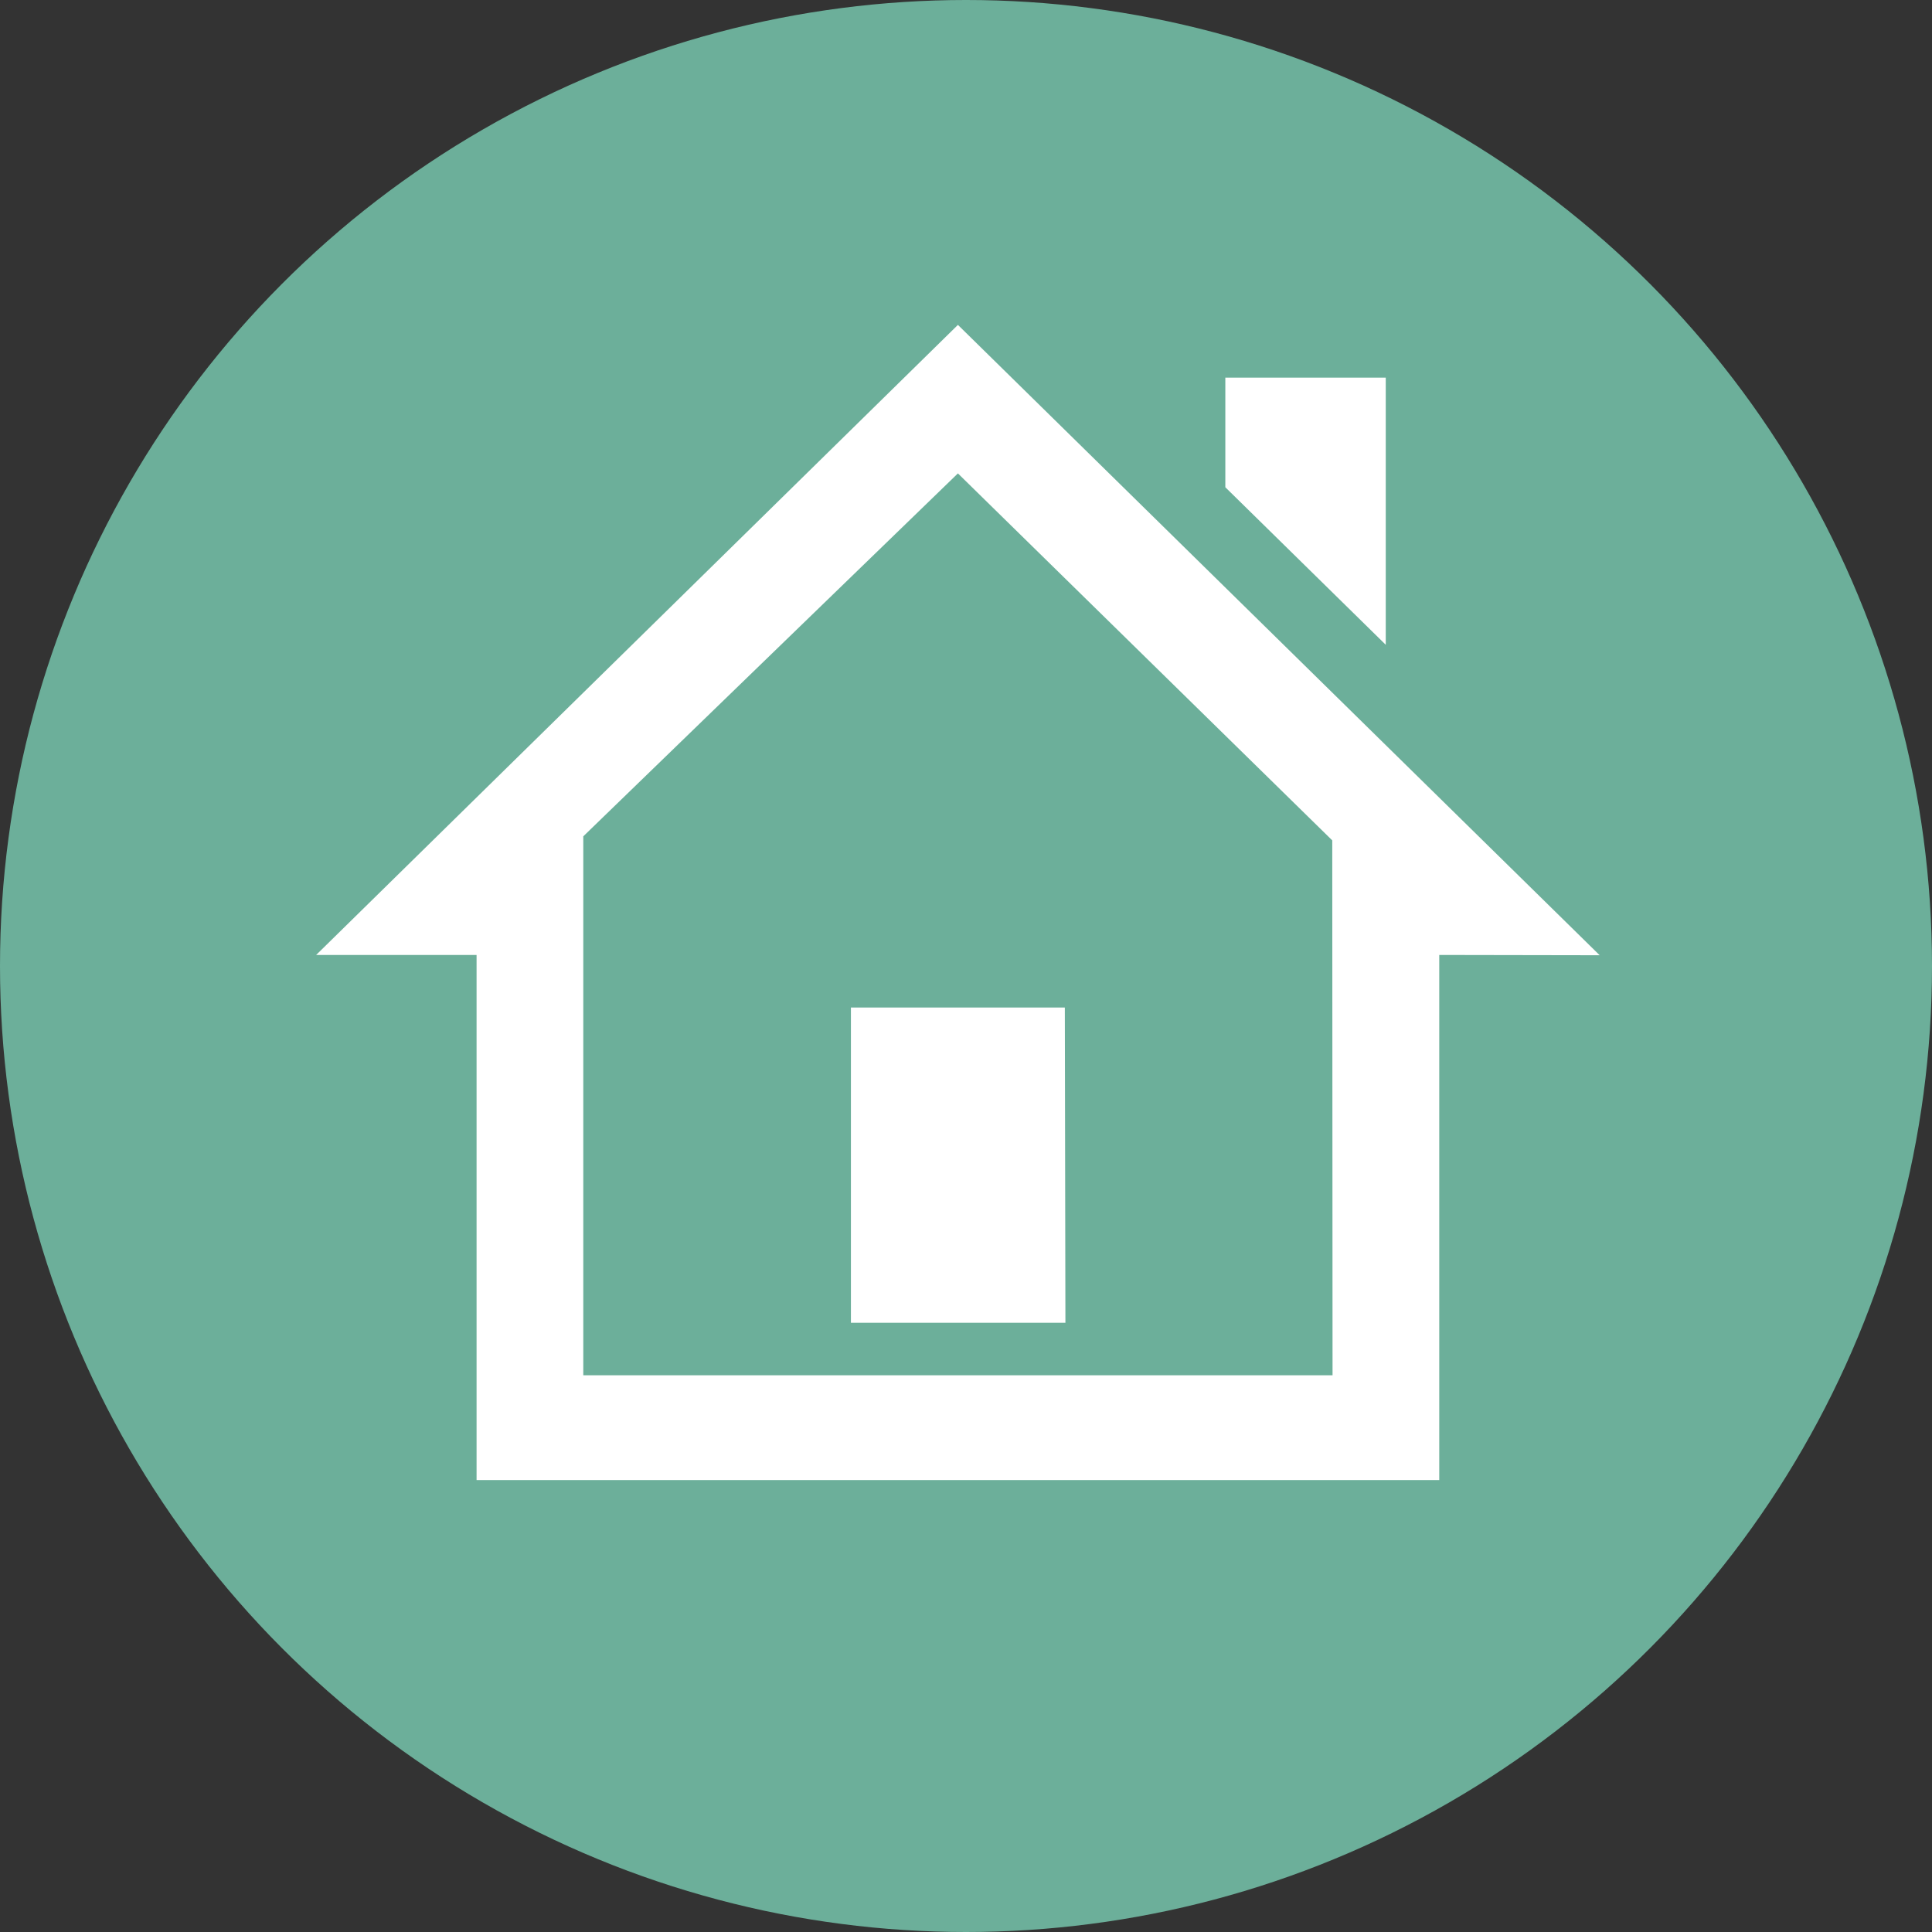 <svg xmlns="http://www.w3.org/2000/svg" width="26.76" height="26.76" viewBox="0 0 26.76 26.76">
  <rect x="0" y="0" width="26.76" height="26.76" fill="#333333" stroke="none"/>
  <g id="グループ_3741" data-name="グループ 3741" transform="translate(-803 -424)">
    <circle id="楕円形_32" data-name="楕円形 32" cx="13.38" cy="13.38" r="13.38" transform="translate(803 424)" fill="#6caf9a"/>
    <path id="iconmonstr-home-9" d="M14.815,5.431v-3.7H12.593V3.249Zm2.963,4.3L8.889,1,0,9.727H2.222V17H15.556V9.727Zm-3.7,5.818H3.7V8.084L8.889,3.057,14.074,8.14Zm-3.7-.727H7.407V10.455H10.37Z" transform="translate(807.379 427.5)" fill="#fff"/>
  </g>
</svg>
